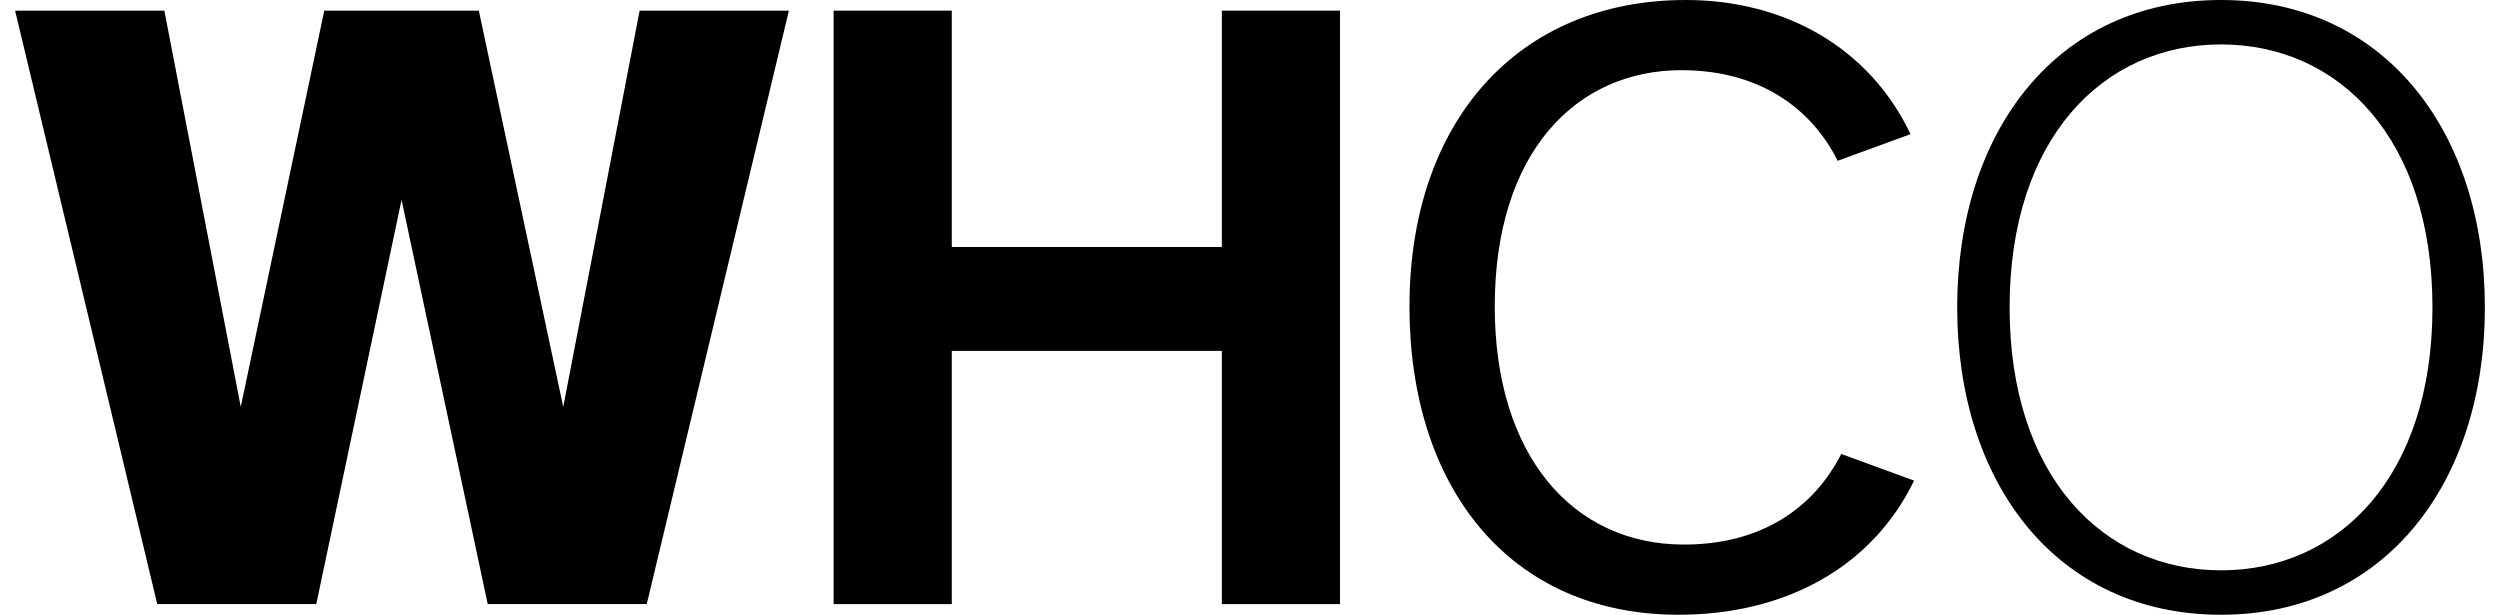 <?xml version="1.0" encoding="UTF-8"?>
<svg xmlns="http://www.w3.org/2000/svg" width="122" height="30" viewBox="0 0 122 30" fill="none">
  <path d="M108.387 30C100.366 30 95.511 23.584 95.511 15C95.511 6.416 100.366 0 108.387 0C116.363 0 121.262 6.416 121.262 15C121.262 23.584 116.363 30 108.387 30ZM108.387 27.832C114.152 27.832 118.704 23.237 118.704 15C118.704 6.763 114.152 2.168 108.387 2.168C102.621 2.168 98.069 6.763 98.069 15C98.069 23.237 102.621 27.832 108.387 27.832Z" fill="black"></path>
  <path d="M81.918 30C73.638 30 68.782 23.757 68.782 14.957C68.782 5.939 74.071 0 82.265 0C87.121 0 91.239 2.341 93.233 6.546L89.678 7.847C88.378 5.246 85.82 3.425 82.048 3.425C76.933 3.425 72.944 7.413 72.944 14.957C72.944 22.24 76.759 26.575 82.178 26.575C85.95 26.575 88.508 24.798 89.852 22.153L93.407 23.454C91.326 27.746 87.034 30 81.918 30Z" fill="black"></path>
  <path d="M40.681 29.48V0.52H46.447V12.052H59.626V0.52H65.392V29.48H59.626V17.124H46.447V29.48H40.681Z" fill="black"></path>
  <path d="M7.674 29.48L0.737 0.52H8.021L11.749 19.855L15.824 0.52H23.367L27.486 19.855L31.214 0.52H38.498L31.561 29.48H23.801L19.596 9.754L15.434 29.48H7.674Z" fill="black"></path>
</svg>
